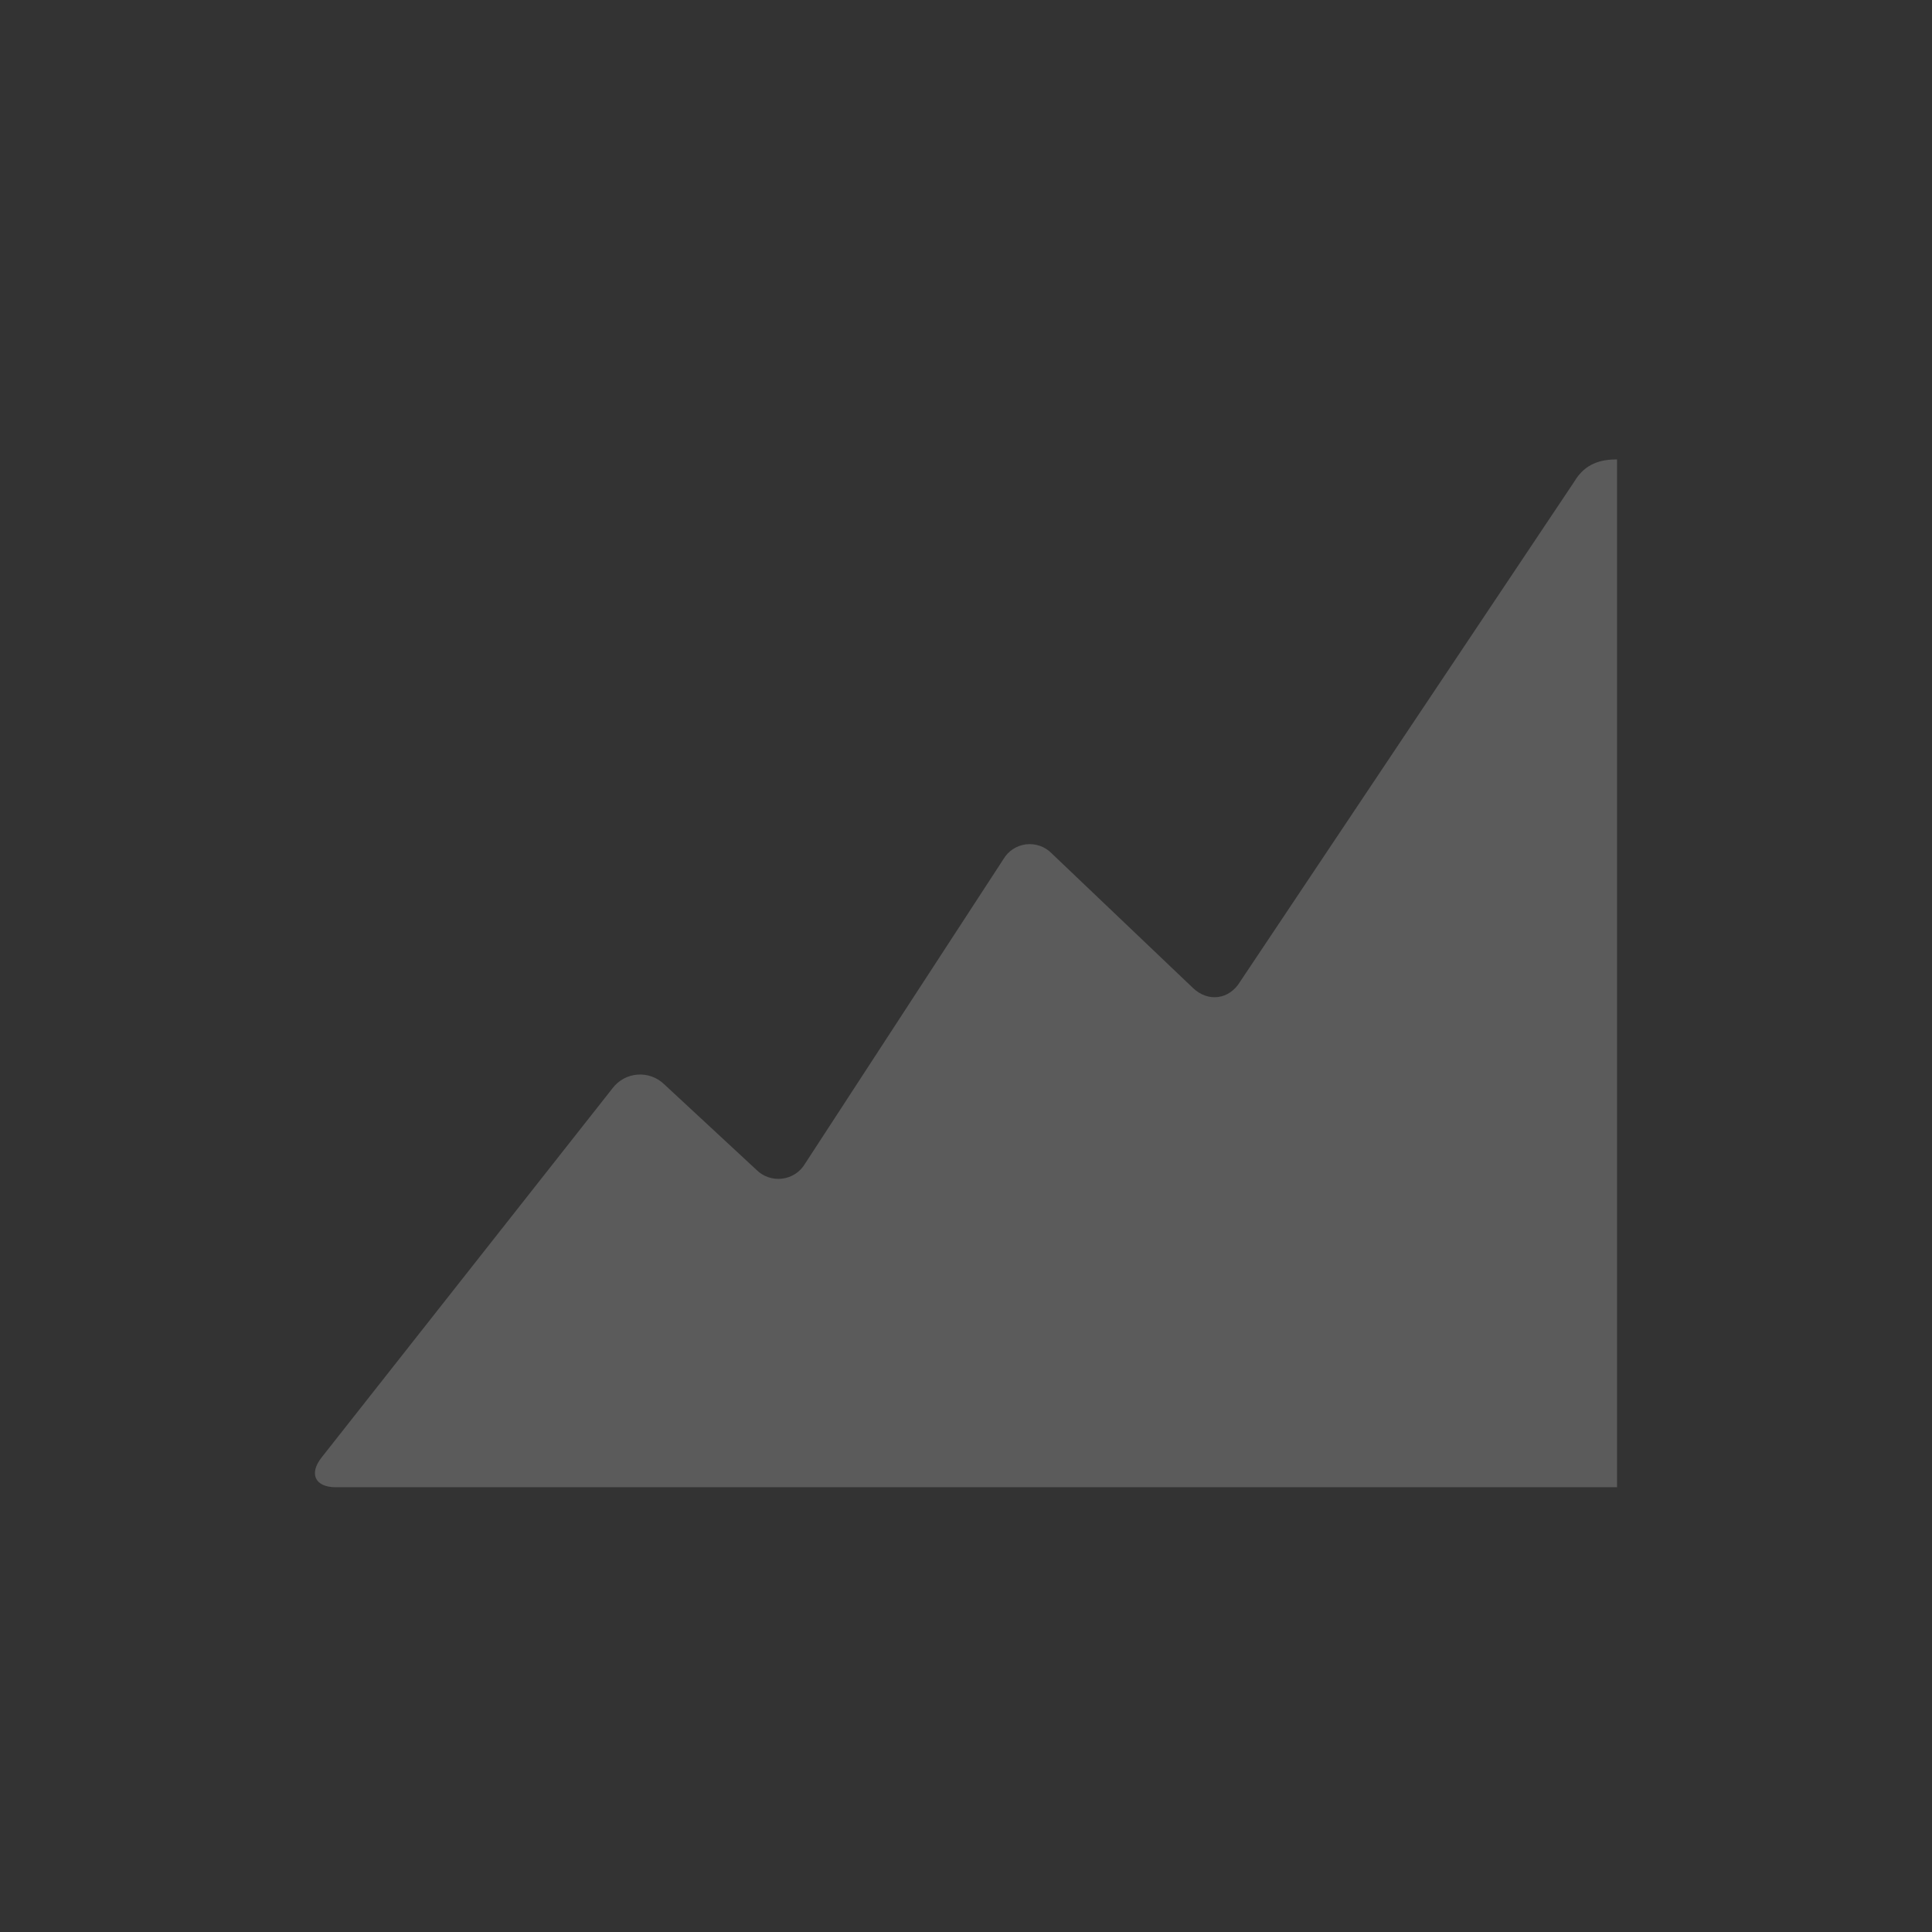 <svg width="75" height="75" viewBox="0 0 75 75" fill="none" xmlns="http://www.w3.org/2000/svg">
<rect x="0" y="0" width="75" height="75" fill="#333333" stroke="none"/>
<g opacity="0.2">
<path d="M62.774 17.834V57.734H13.034C12.23 57.734 11.982 57.212 12.488 56.574L23.783 42.24C23.896 42.09 24.041 41.966 24.207 41.876C24.372 41.785 24.556 41.731 24.745 41.717C24.934 41.702 25.123 41.727 25.302 41.791C25.48 41.854 25.642 41.955 25.777 42.085L29.364 45.412C29.493 45.542 29.651 45.64 29.825 45.699C30 45.759 30.185 45.778 30.368 45.754C30.551 45.731 30.726 45.667 30.879 45.566C31.032 45.465 31.16 45.33 31.252 45.173L38.953 33.352C39.044 33.196 39.171 33.062 39.324 32.962C39.477 32.862 39.651 32.799 39.832 32.777C40.014 32.755 40.199 32.776 40.371 32.837C40.544 32.898 40.699 32.997 40.826 33.128L46.313 38.355C46.899 38.916 47.726 38.804 48.143 38.105L61.116 18.692C61.536 17.988 62.142 17.834 62.774 17.834Z" fill="#F9F9F9"/>
</g>
</svg>
